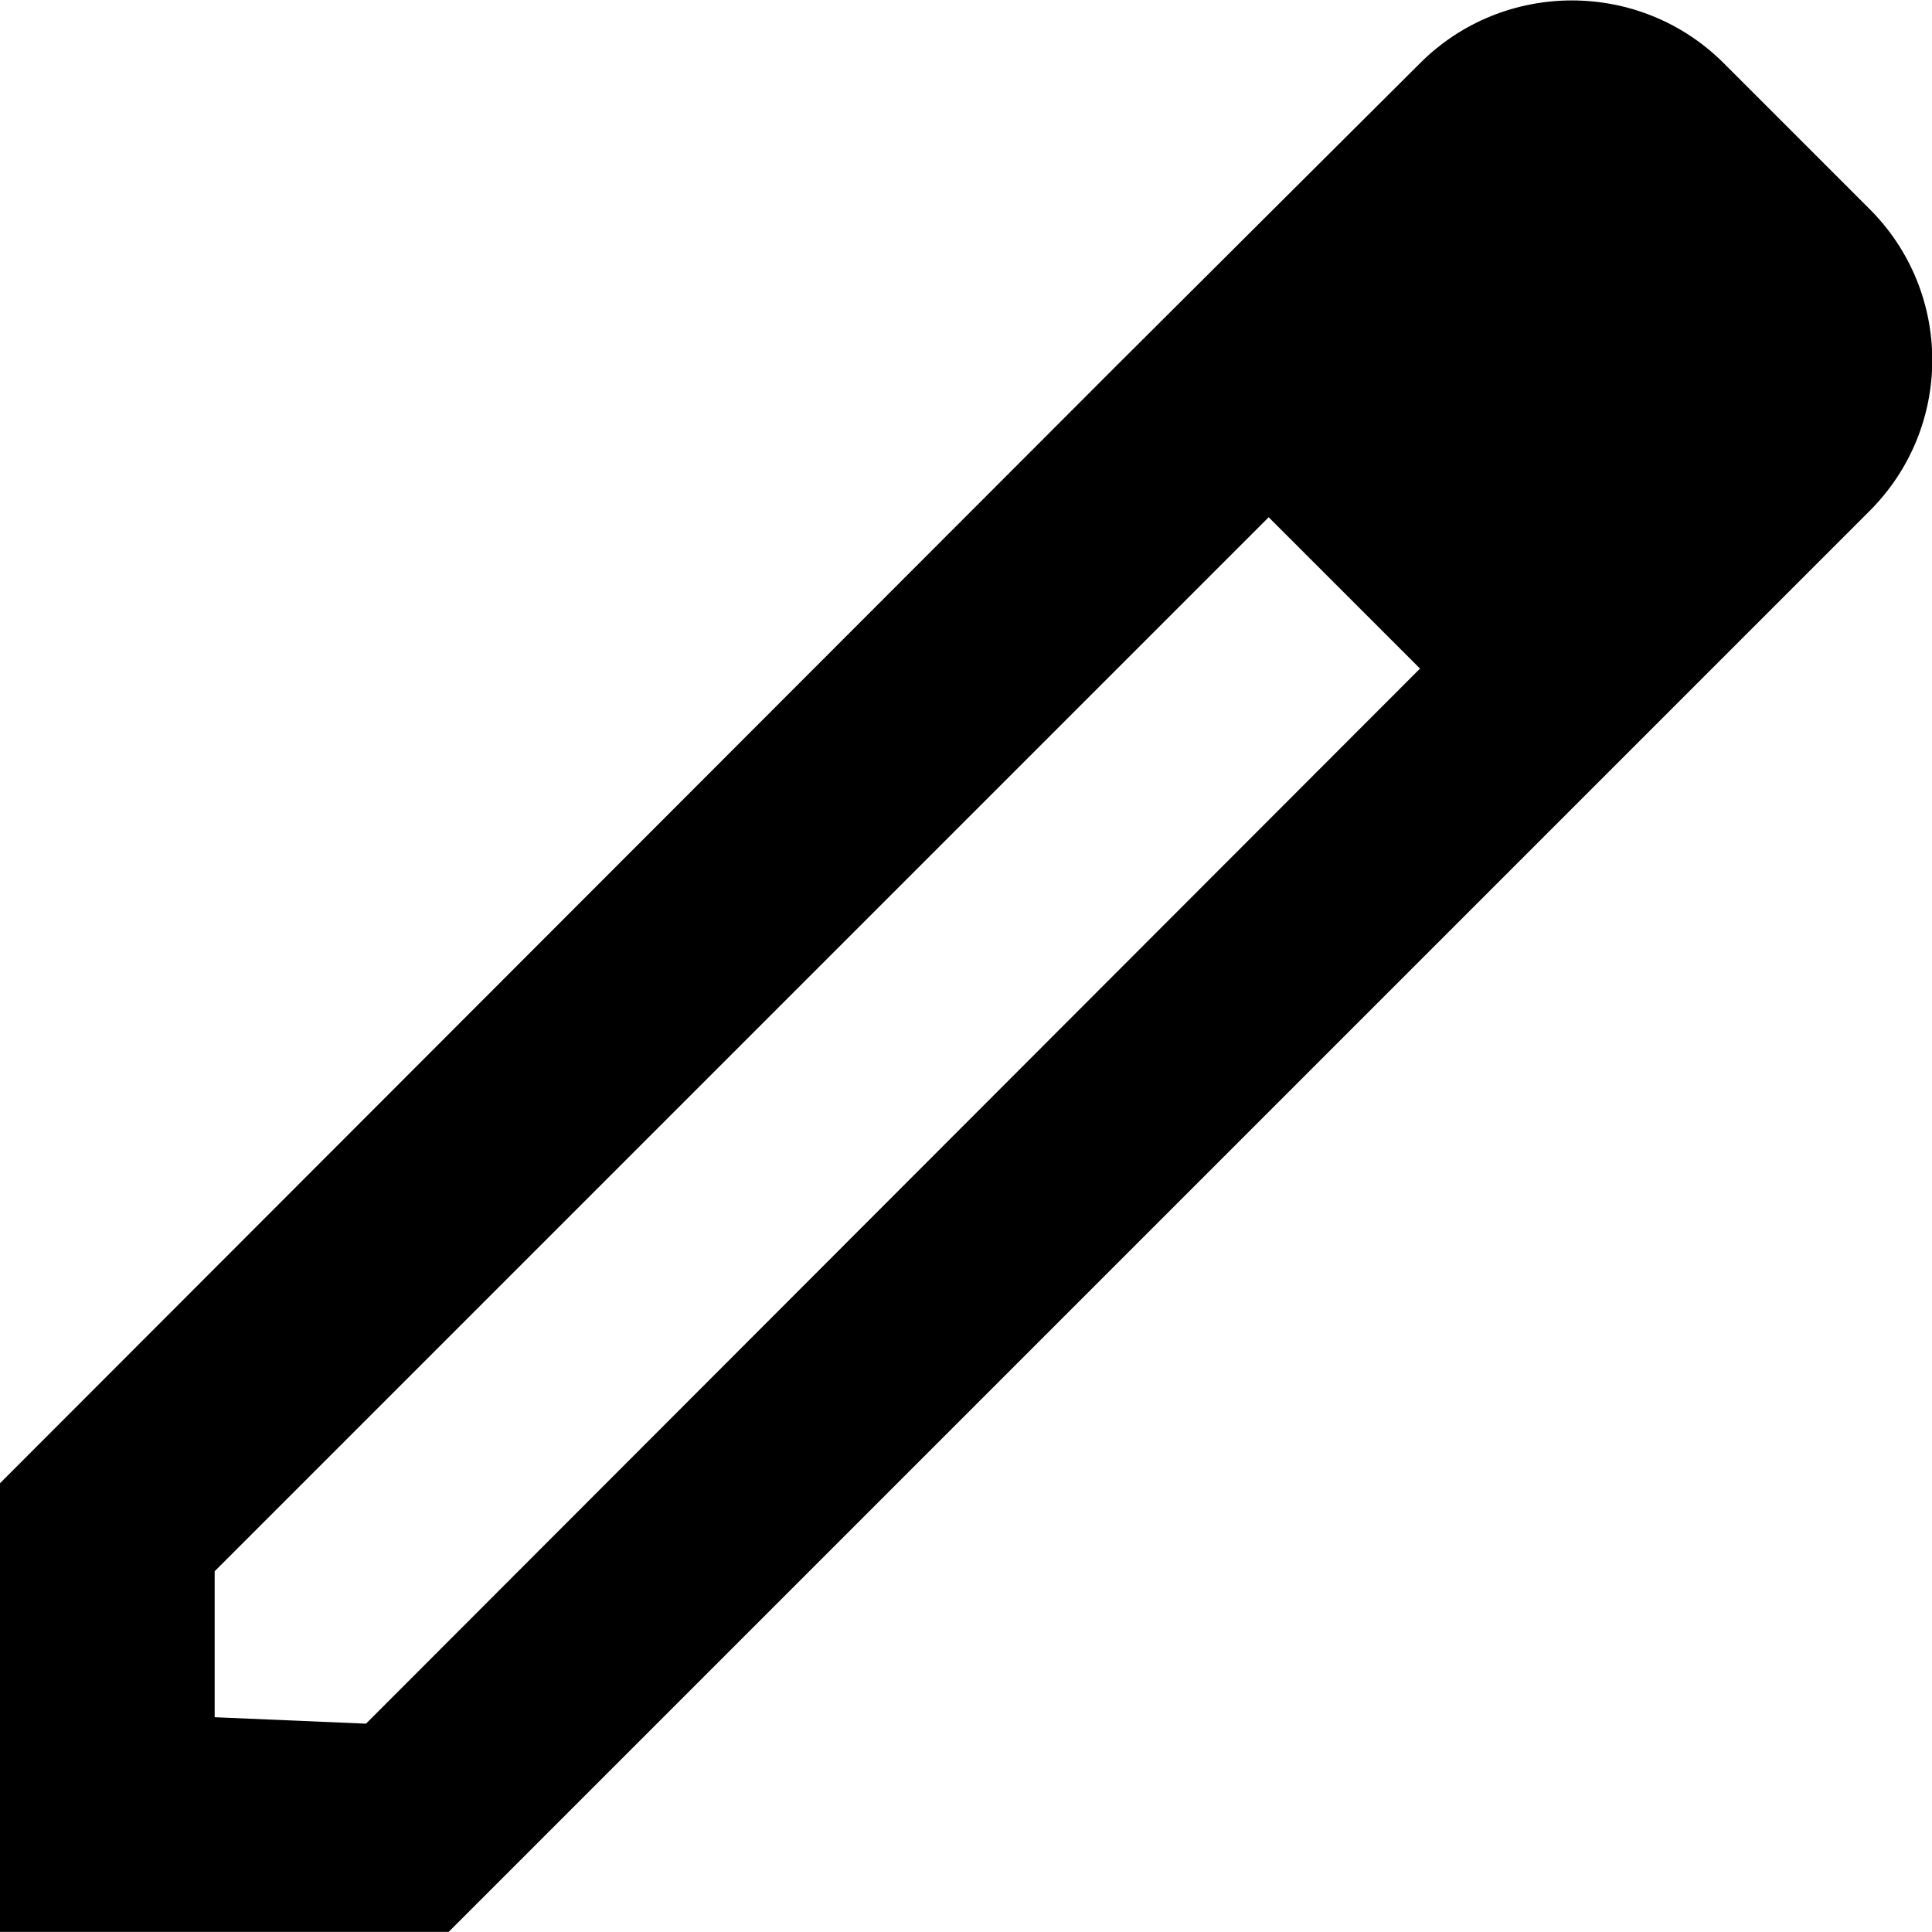 <svg width="18" height="18" viewBox="0 0 18 18" fill="none" xmlns="http://www.w3.org/2000/svg">
<path fill-rule="evenodd" clip-rule="evenodd" d="M16.06 0.589L17.41 1.939C18.2 2.719 18.2 3.989 17.41 4.769L4.18 17.999H0V13.819L10.4 3.409L13.23 0.589C14.01 -0.191 15.28 -0.191 16.06 0.589ZM2 15.999L3.41 16.059L13.23 6.229L11.82 4.819L2 14.639V15.999Z" fill="black"/>
</svg>
